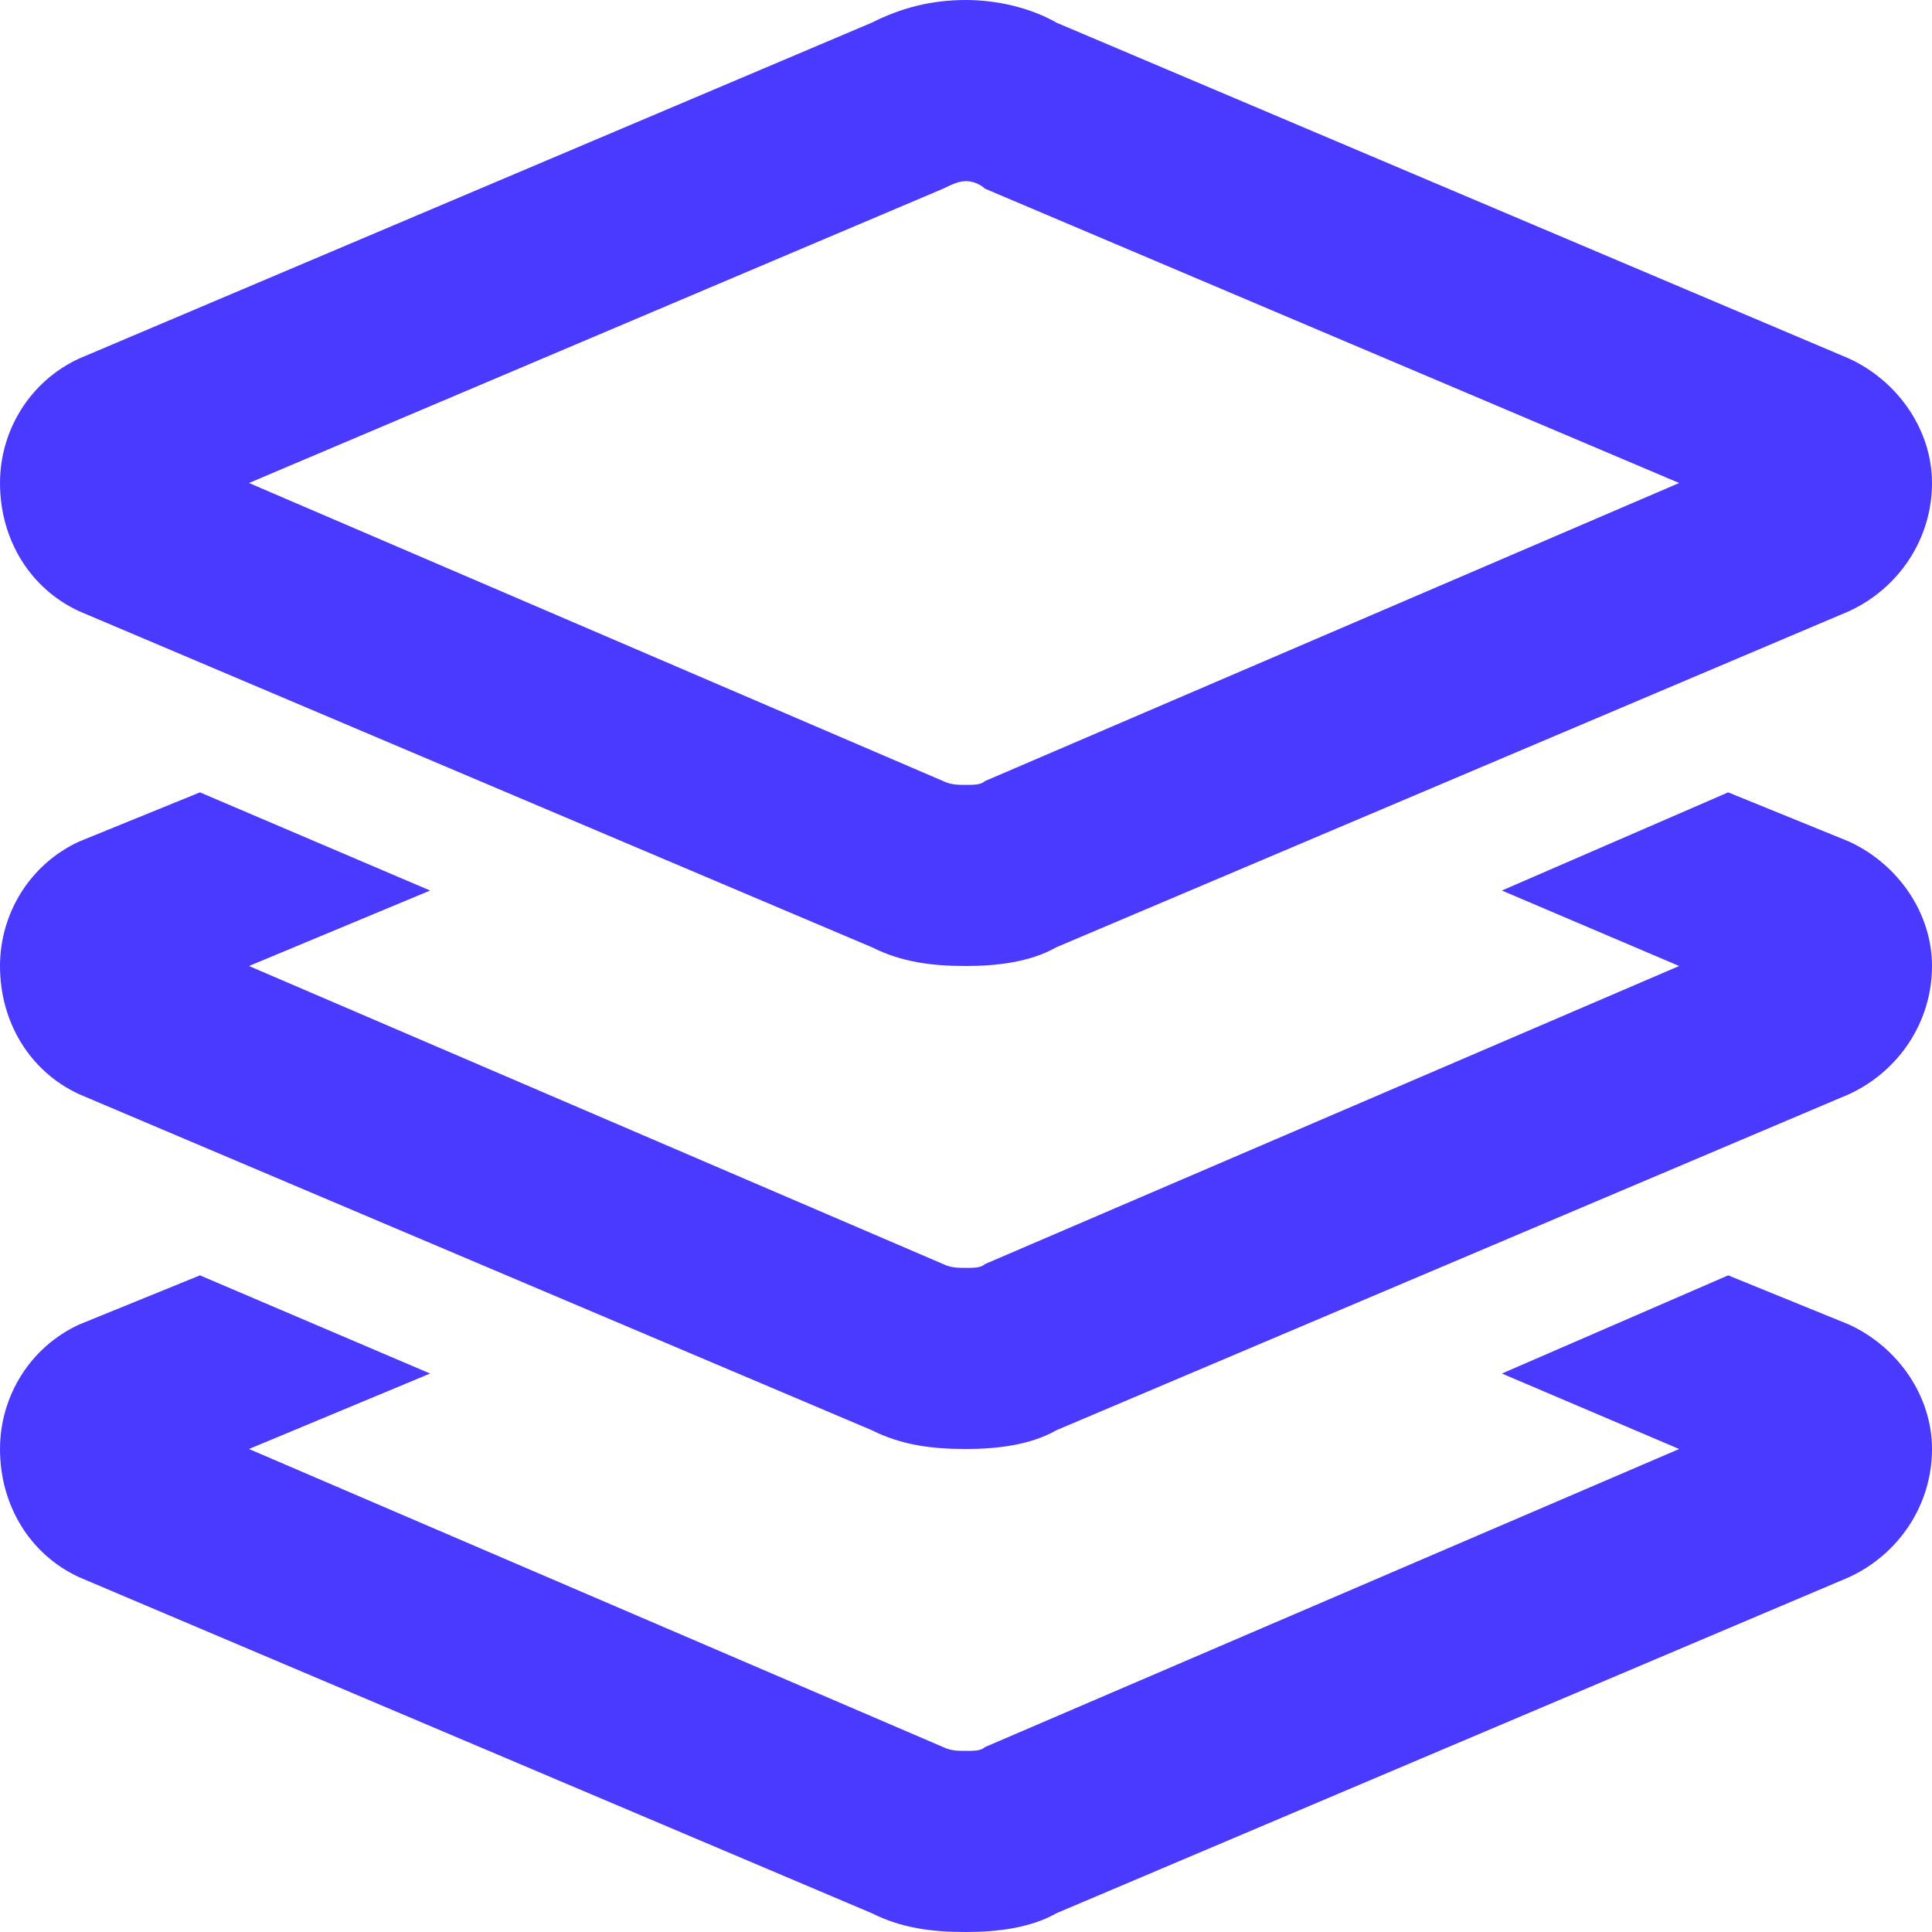<svg width="16" height="16" viewBox="0 0 16 16" fill="none" xmlns="http://www.w3.org/2000/svg">
<path d="M8 0C8.25 0 8.531 0.062 8.75 0.188L15.312 2.969C15.719 3.156 16 3.562 16 4C16 4.469 15.719 4.875 15.312 5.062L8.75 7.844C8.531 7.969 8.25 8 8 8C7.719 8 7.469 7.969 7.219 7.844L0.656 5.062C0.25 4.875 0 4.469 0 4C0 3.562 0.25 3.156 0.656 2.969L7.219 0.188C7.469 0.062 7.719 0 8 0ZM7.812 1.562L2.062 4L7.812 6.469C7.875 6.5 7.938 6.5 8 6.5C8.062 6.5 8.125 6.5 8.156 6.469L13.906 4L8.156 1.562C8.125 1.531 8.062 1.5 8 1.5C7.938 1.5 7.875 1.531 7.812 1.562ZM0.656 6.969L1.656 6.562L3.562 7.375L2.062 8L7.812 10.469C7.875 10.5 7.938 10.5 8 10.5C8.062 10.5 8.125 10.5 8.156 10.469L13.906 8L12.438 7.375L14.312 6.562L15.312 6.969C15.719 7.156 16 7.562 16 8C16 8.469 15.719 8.875 15.312 9.062L8.75 11.844C8.531 11.969 8.25 12 8 12C7.719 12 7.469 11.969 7.219 11.844L0.656 9.062C0.25 8.875 0 8.469 0 8C0 7.562 0.25 7.156 0.656 6.969ZM0.656 10.969L1.656 10.562L3.562 11.375L2.062 12L7.812 14.469C7.875 14.5 7.938 14.5 8 14.5C8.062 14.5 8.125 14.5 8.156 14.469L13.906 12L12.438 11.375L14.312 10.562L15.312 10.969C15.719 11.156 16 11.562 16 12C16 12.469 15.719 12.875 15.312 13.062L8.75 15.844C8.531 15.969 8.25 16 8 16C7.719 16 7.469 15.969 7.219 15.844L0.656 13.062C0.25 12.875 0 12.469 0 12C0 11.562 0.25 11.156 0.656 10.969Z" fill="#4A3AFF"/>
</svg>

